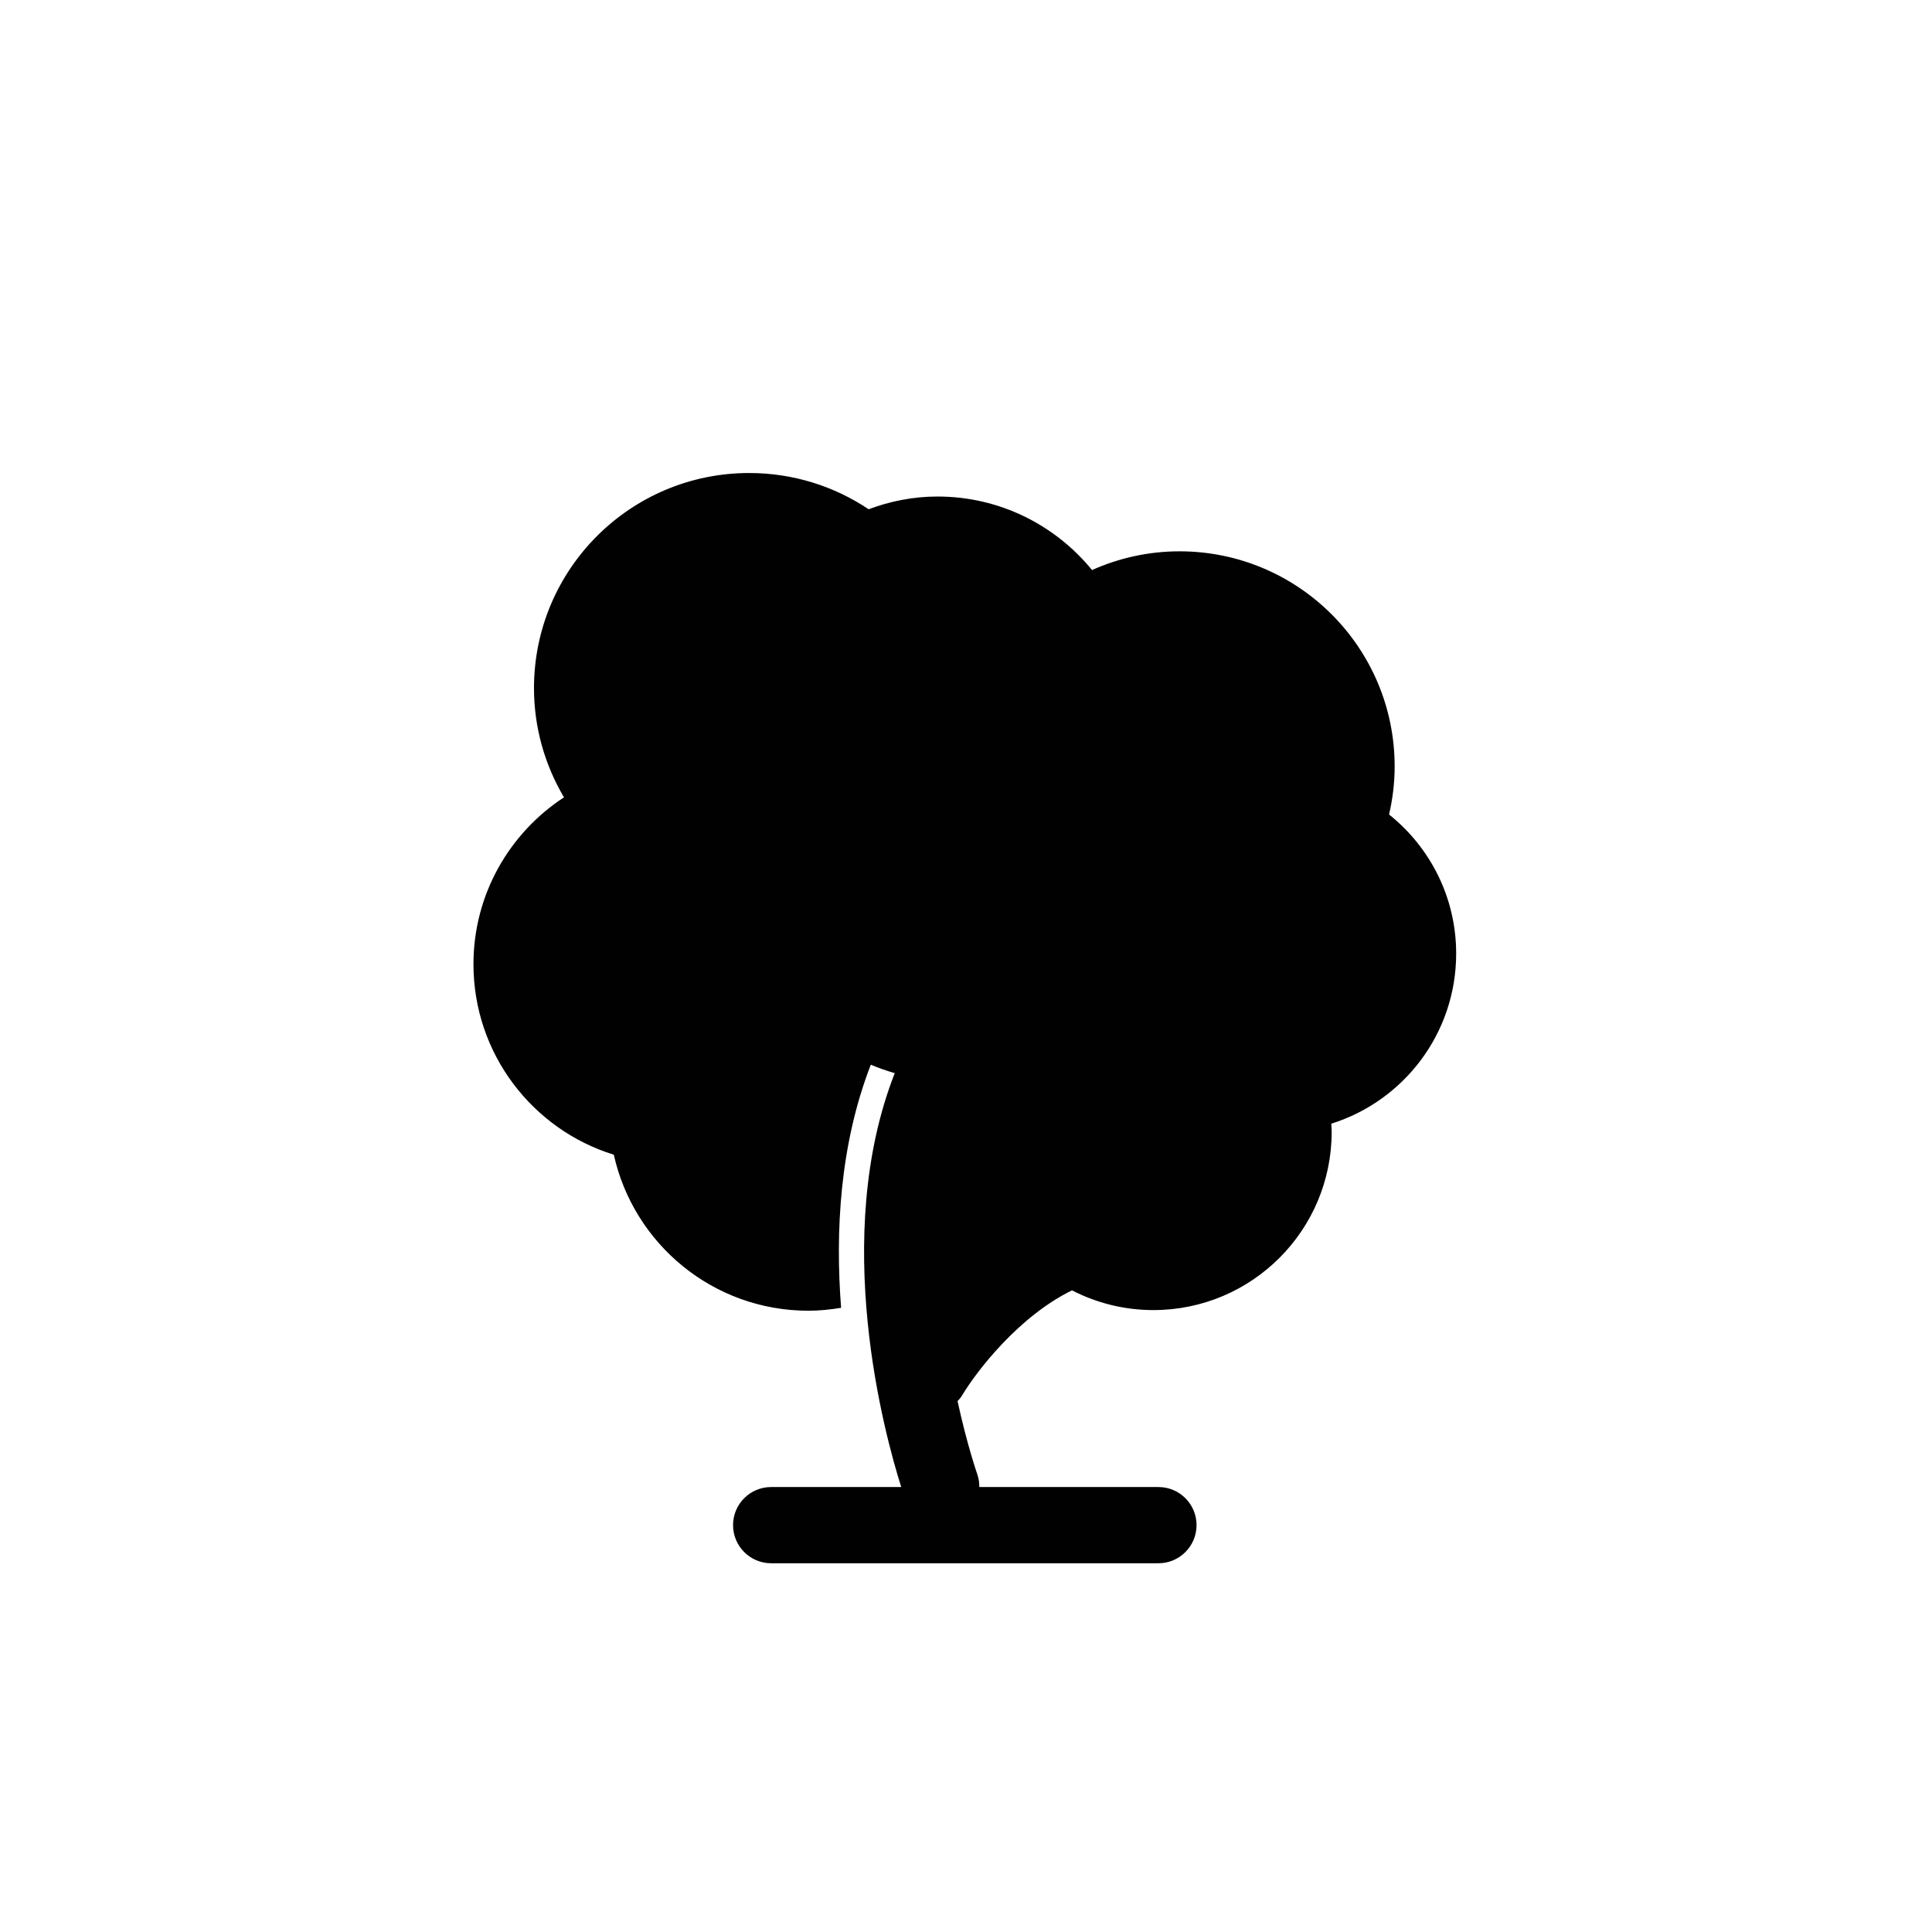 <?xml version="1.0" encoding="utf-8"?>
<!-- Generator: Adobe Illustrator 16.0.4, SVG Export Plug-In . SVG Version: 6.00 Build 0)  -->
<!DOCTYPE svg PUBLIC "-//W3C//DTD SVG 1.1//EN" "http://www.w3.org/Graphics/SVG/1.1/DTD/svg11.dtd">
<svg version="1.1" id="Capa_1" xmlns="http://www.w3.org/2000/svg" xmlns:xlink="http://www.w3.org/1999/xlink" x="0px" y="0px"
	 width="100px" height="100px" viewBox="0 0 100 100" enable-background="new 0 0 100 100" xml:space="preserve">
<path fill="#010101" d="M75.371,49.358c0-2.916-1.357-5.51-3.473-7.2c0.184-0.801,0.289-1.63,0.289-2.486
	c0-6.149-4.986-11.136-11.138-11.136c-1.612,0-3.144,0.352-4.526,0.969c-1.895-2.32-4.771-3.805-7.998-3.805
	c-1.258,0-2.454,0.243-3.566,0.658c-1.769-1.184-3.895-1.875-6.183-1.875c-6.151,0-11.137,4.986-11.137,11.136
	c0,2.066,0.573,3.993,1.552,5.651c-2.817,1.843-4.685,5.018-4.685,8.635c0,4.637,3.057,8.56,7.264,9.863
	c1.028,4.621,5.143,8.075,10.072,8.075c0.578,0,1.141-0.06,1.693-0.151c-0.305-3.92-0.074-8.435,1.538-12.584
	c0.4,0.172,0.815,0.314,1.239,0.438c-3.332,8.493-0.52,18.722,0.335,21.423h-6.733c-1.089,0-1.972,0.883-1.972,1.971
	c0,1.09,0.883,1.974,1.972,1.974h20.046c1.089,0,1.973-0.884,1.973-1.974c0-1.088-0.883-1.971-1.973-1.971h-9.271
	c0-0.221-0.028-0.443-0.106-0.664c-0.017-0.047-0.53-1.525-1.021-3.783c0.088-0.09,0.171-0.188,0.239-0.303
	c0.735-1.229,2.928-4.088,5.686-5.43c1.263,0.65,2.693,1.021,4.213,1.021c5.096,0,9.227-4.131,9.227-9.227
	c0-0.145-0.015-0.279-0.021-0.421C72.65,56.991,75.371,53.493,75.371,49.358z"/>
</svg>
